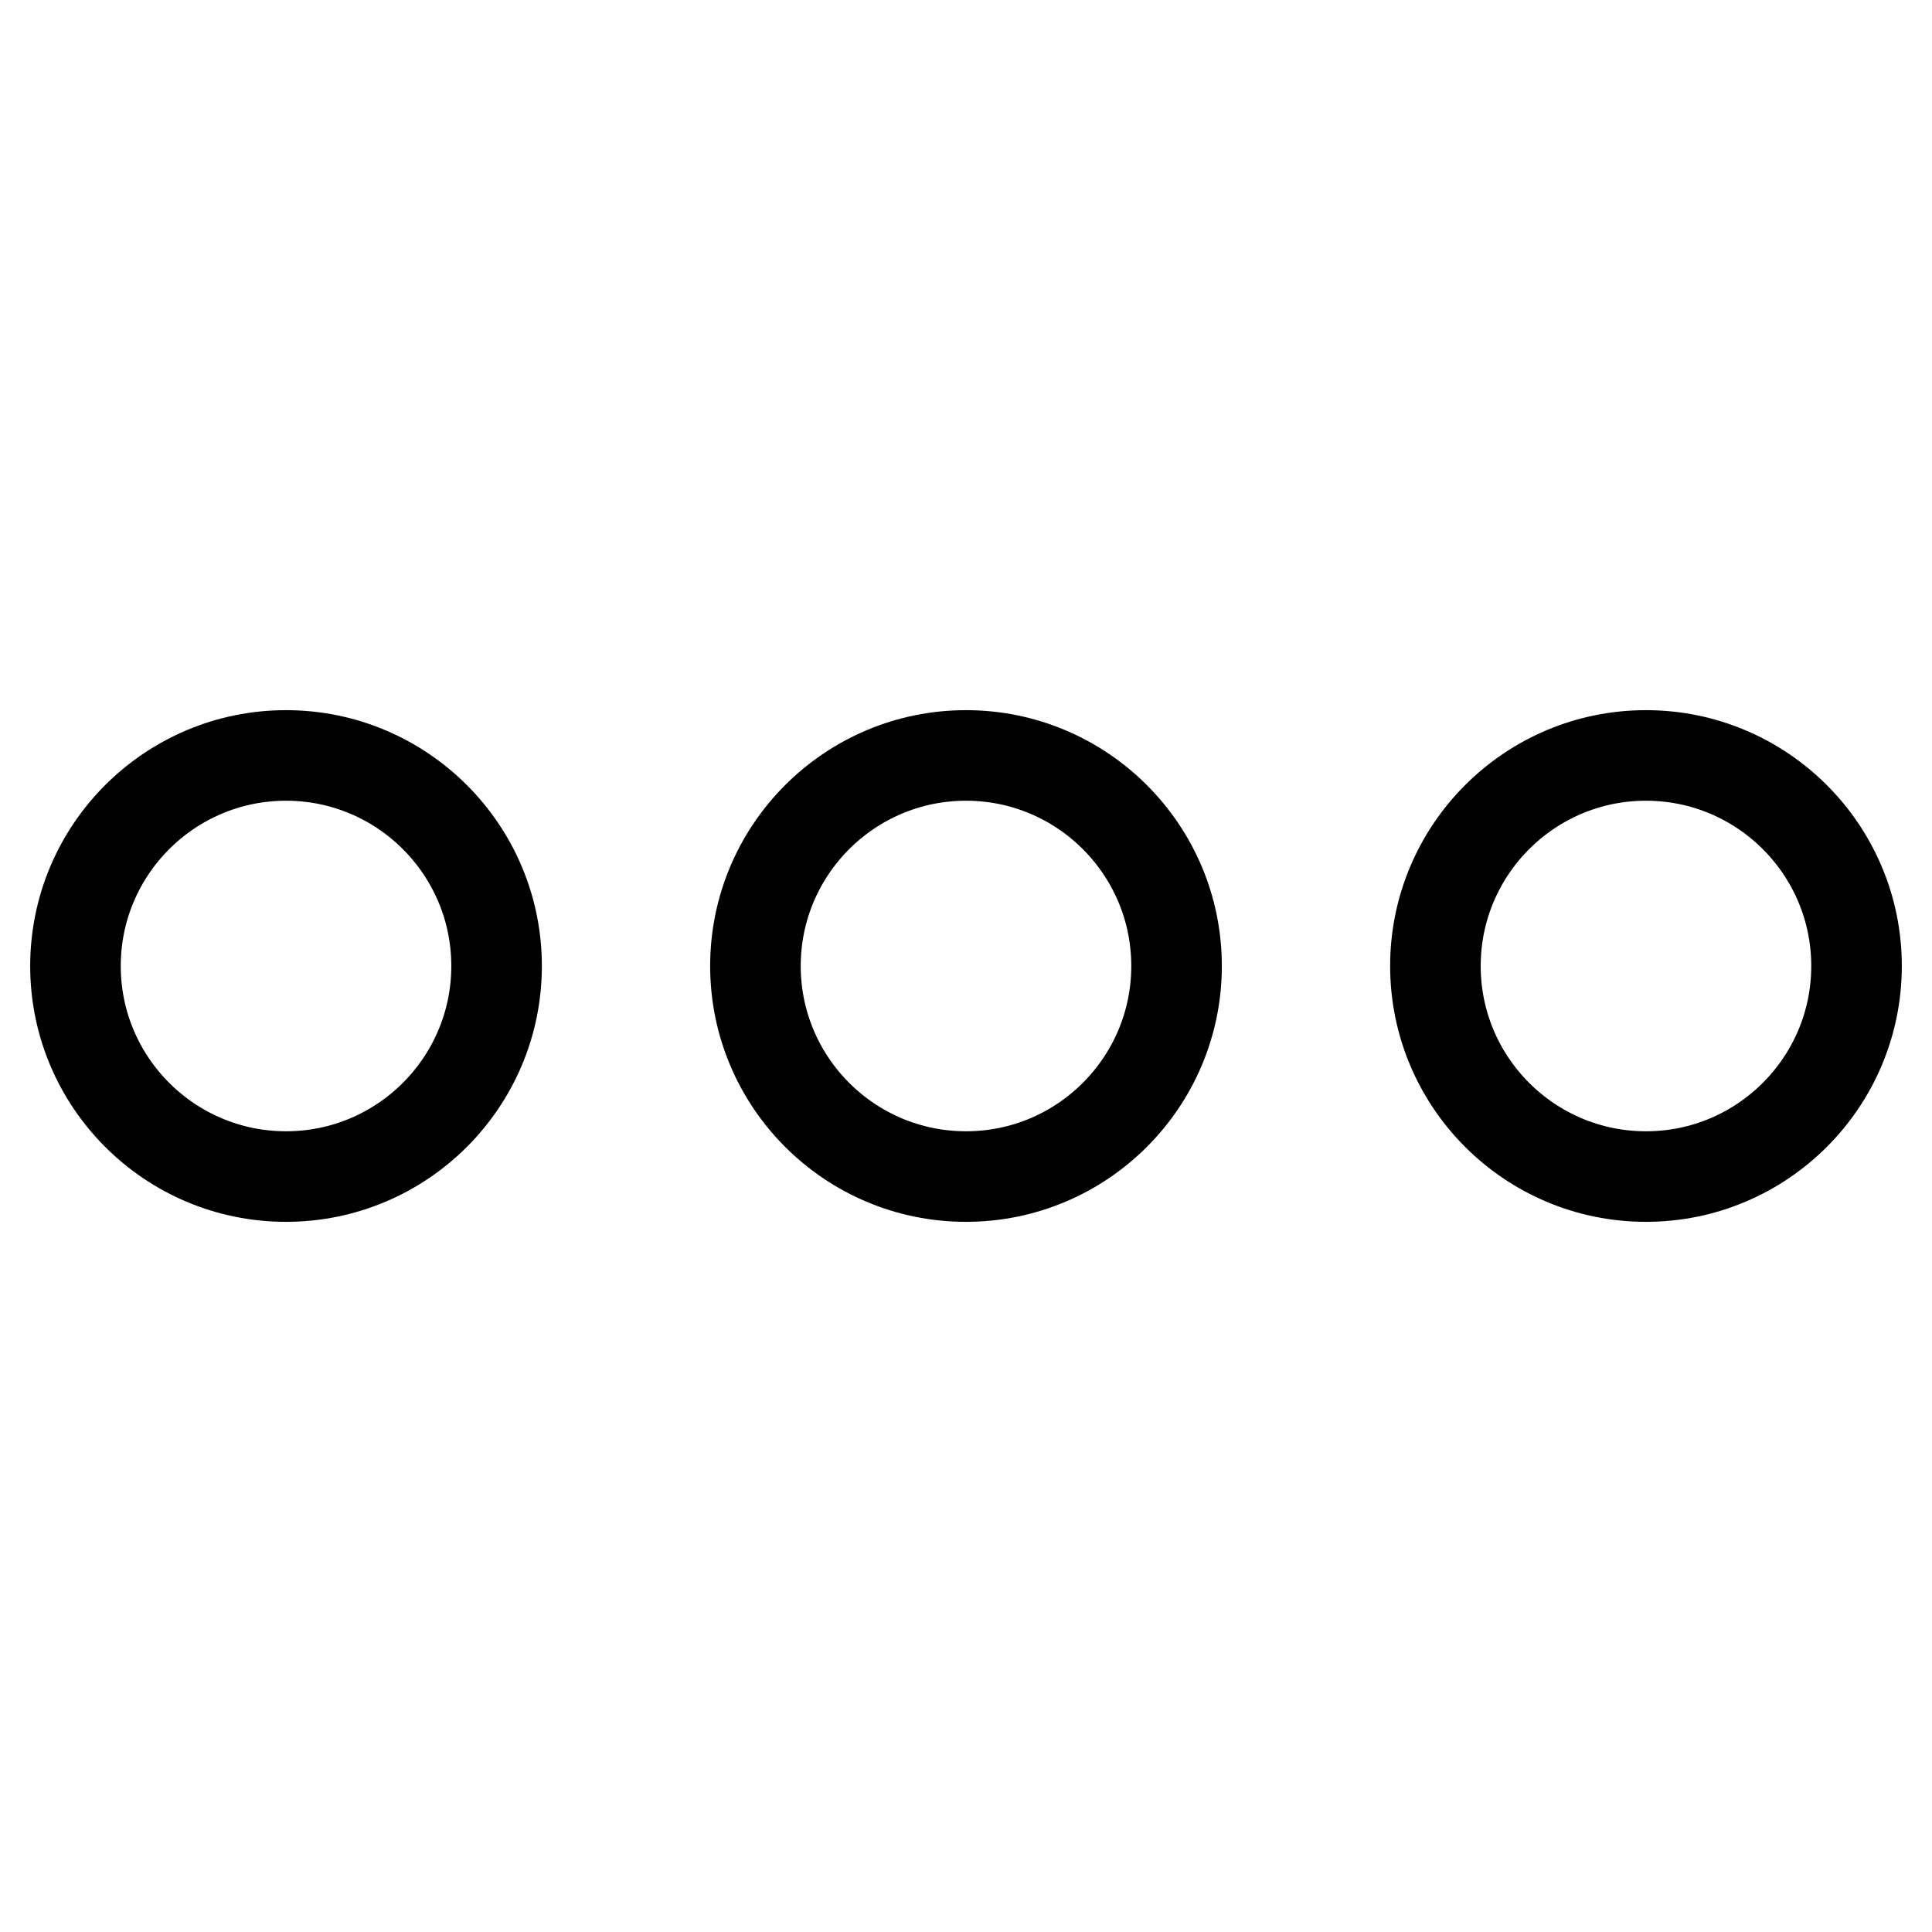 <?xml version="1.0" encoding="utf-8"?>
<!-- Svg Vector Icons : http://www.onlinewebfonts.com/icon -->
<!DOCTYPE svg PUBLIC "-//W3C//DTD SVG 1.1//EN" "http://www.w3.org/Graphics/SVG/1.1/DTD/svg11.dtd">
<svg version="1.1" xmlns="http://www.w3.org/2000/svg" xmlns:xlink="http://www.w3.org/1999/xlink" x="0px" y="0px" viewBox="0 0 256 256" enable-background="new 0 0 256 256" xml:space="preserve">
<g> <path stroke-width="12" fill-opacity="0" stroke="#000000"  d="M10,128c0,15.4,12.5,27.9,27.9,27.9c15.4,0,27.9-12.5,27.9-27.9s-12.5-27.9-27.9-27.9 C22.5,100.1,10,112.6,10,128z M100.1,128c0,15.4,12.5,27.9,27.9,27.9s27.9-12.5,27.9-27.9l0,0c0-15.4-12.5-27.9-27.9-27.9 S100.1,112.6,100.1,128z M190.2,128c0,15.4,12.5,27.9,27.9,27.9S246,143.4,246,128s-12.5-27.9-27.9-27.9S190.2,112.6,190.2,128 L190.2,128z"/></g>
</svg>